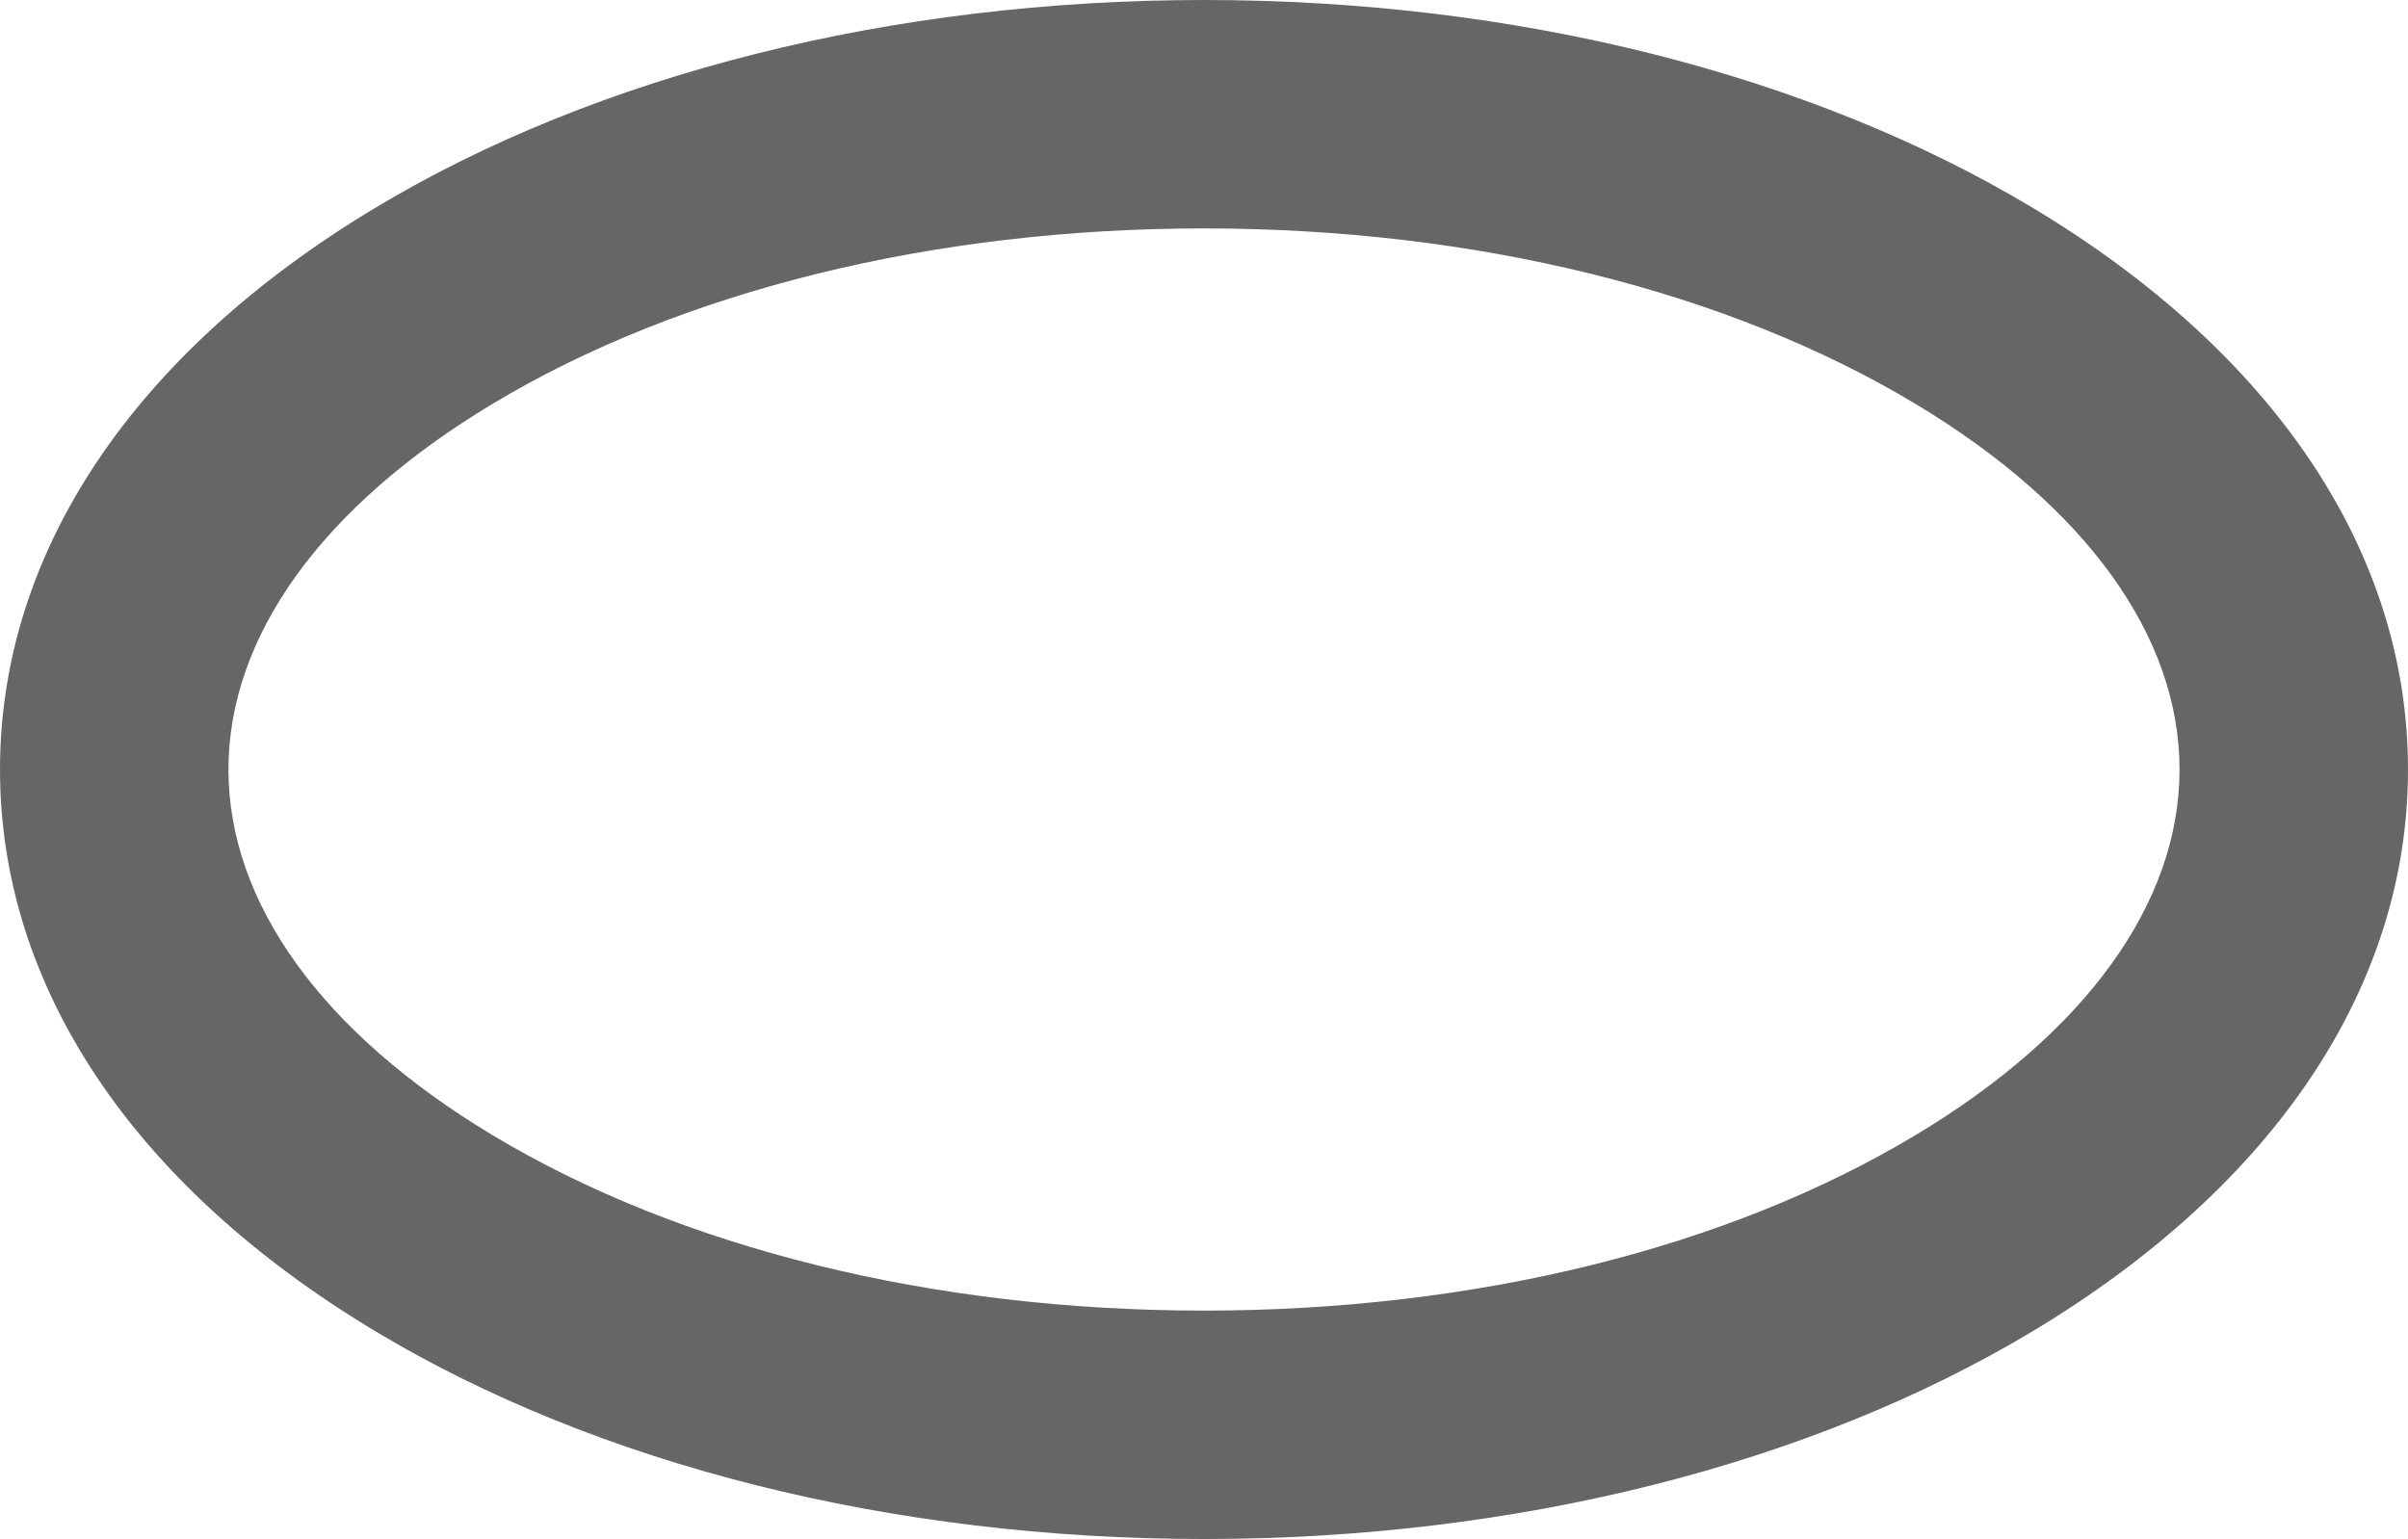 <?xml version="1.0" encoding="utf-8"?>
<!-- Generator: Adobe Illustrator 16.0.3, SVG Export Plug-In . SVG Version: 6.00 Build 0)  -->
<!DOCTYPE svg PUBLIC "-//W3C//DTD SVG 1.1//EN" "http://www.w3.org/Graphics/SVG/1.1/DTD/svg11.dtd">
<svg version="1.1" id="Layer_1" xmlns="http://www.w3.org/2000/svg" xmlns:xlink="http://www.w3.org/1999/xlink" x="0px" y="0px"
	 width="500px" height="319.604px" viewBox="0 90.198 500 319.604" enable-background="new 0 90.198 500 319.604"
	 xml:space="preserve">
<title>oval</title>
<g id="Layer_2">
	<g id="Layer_1-2">
		<path fill="#666666" d="M250.005,409.802c-64.694,0-125.855-15.36-172.231-43.247C27.624,336.389,0,294.998,0,250.005
			c0-44.993,27.624-86.393,77.774-116.56c46.366-27.886,107.537-43.247,172.231-43.247c64.694,0,125.846,15.361,172.221,43.247
			C472.376,163.612,500,205.002,500,250.005s-27.664,86.384-77.774,116.55C375.851,394.441,314.688,409.802,250.005,409.802z
			 M250.005,137.633c-56.226,0-108.708,12.949-147.787,36.465c-35.324,21.245-54.783,48.203-54.783,75.907
			s19.458,54.651,54.783,75.897c39.079,23.516,91.561,36.465,147.787,36.465c56.228,0,108.678-12.949,147.776-36.465
			c35.324-21.195,54.783-48.203,54.783-75.897c0-27.694-19.459-54.662-54.783-75.907
			C358.683,150.583,306.201,137.633,250.005,137.633z"/>
	</g>
</g>
</svg>
